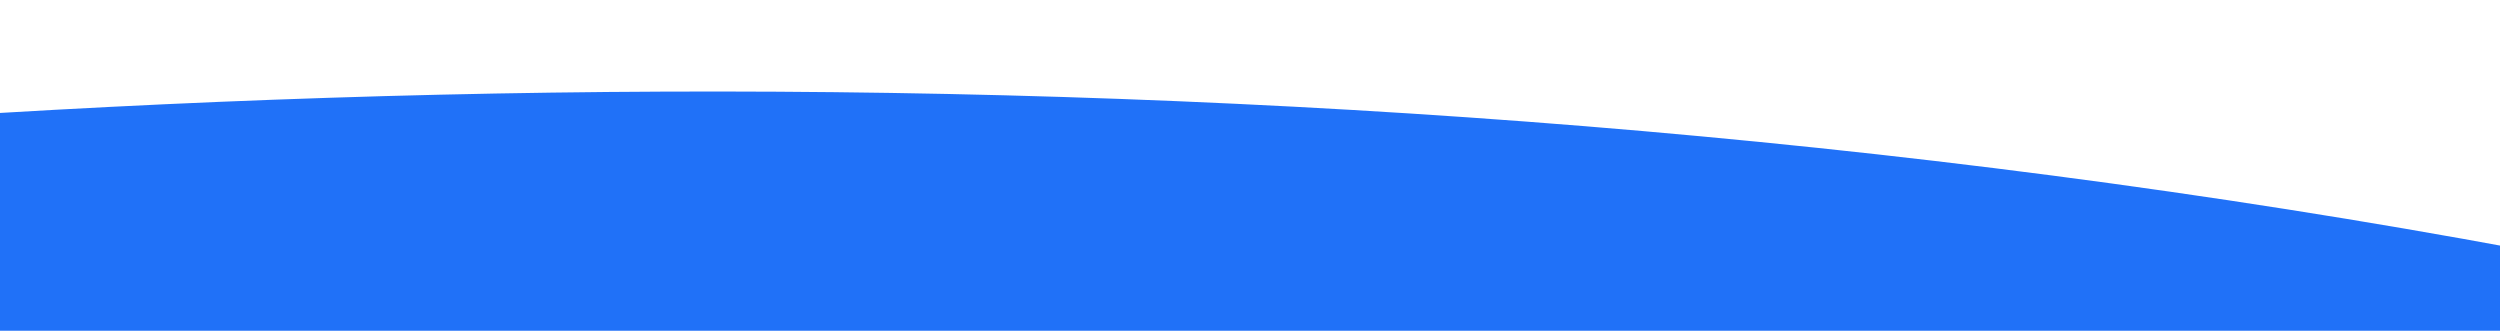 <svg xmlns="http://www.w3.org/2000/svg" width="1920" height="254" fill="none" viewBox="0 0 1920 254">
  <g clip-path="url(#a)">
    <path fill="#2071F8" d="M-1708.11 5238.97c2032.962 639.2 3815.2 209.84 4663.81-90.54 721.6-2037.7 439.85-3718.23 123.05-4620.809C1272.78-235.556-992.811 125.949-1899.86 402.098c-207.33 653.452-586.39 2794.432 191.75 4836.872Z"/>
  </g>
  <defs>
    <clipPath id="a">
      <path fill="#fff" d="M0 254h1920V0H0z"/>
    </clipPath>
  </defs>
</svg>
